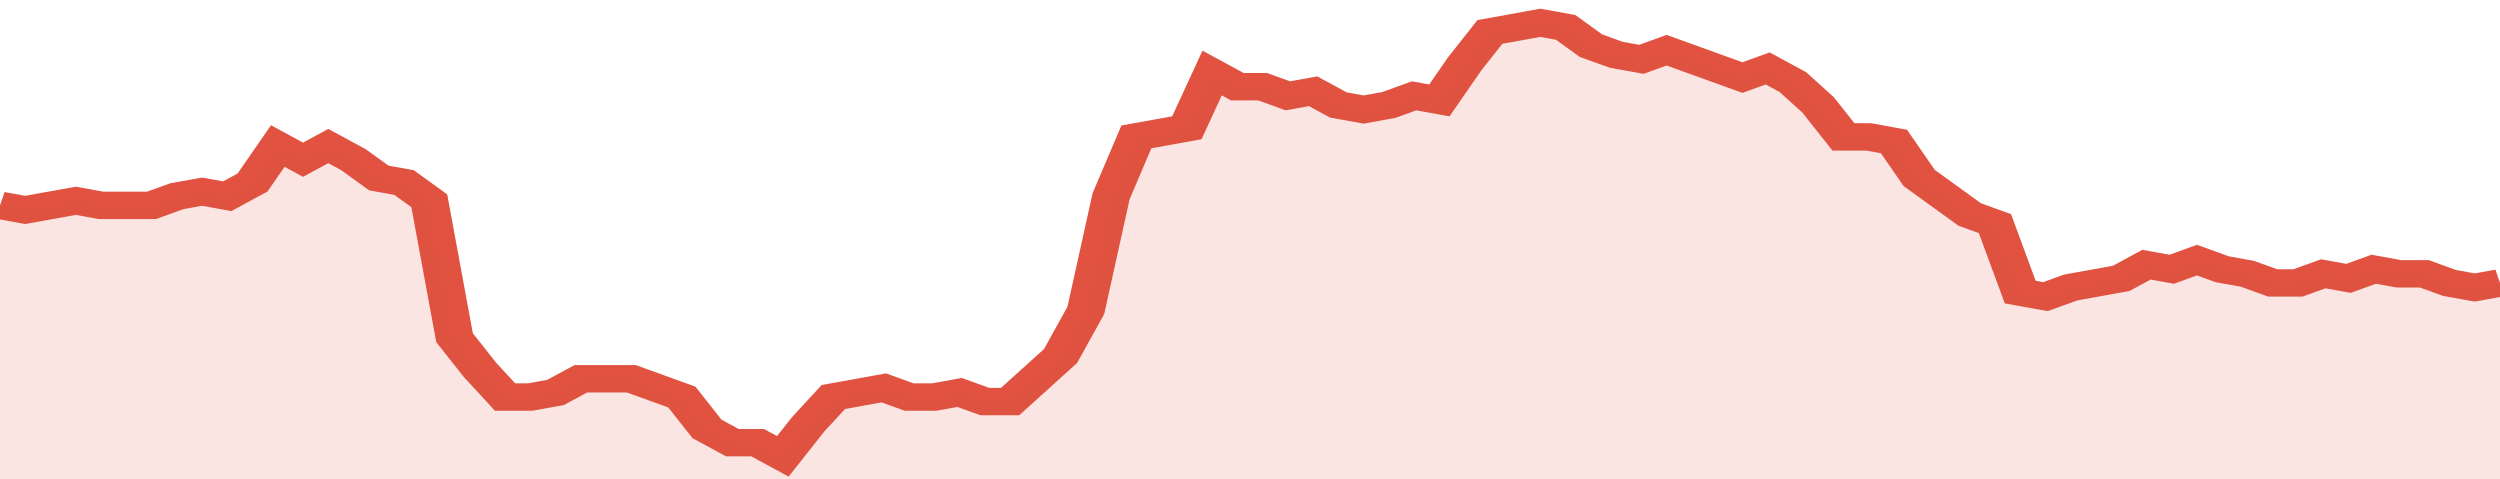 <svg xmlns="http://www.w3.org/2000/svg" viewBox="0 0 396 105" width="120" height="23" preserveAspectRatio="none">
				 <polyline fill="none" stroke="#E15241" stroke-width="6" points="0, 45 4, 46 8, 45 12, 44 16, 45 20, 45 24, 45 28, 43 32, 42 36, 43 40, 40 44, 32 48, 35 52, 32 56, 35 60, 39 64, 40 68, 44 72, 74 76, 81 80, 87 84, 87 88, 86 92, 83 96, 83 100, 83 104, 85 108, 87 112, 94 116, 97 120, 97 124, 100 128, 93 132, 87 136, 86 140, 85 144, 87 148, 87 152, 86 156, 88 160, 88 164, 83 168, 78 172, 68 176, 43 180, 30 184, 29 188, 28 192, 16 196, 19 200, 19 204, 21 208, 20 212, 23 216, 24 220, 23 224, 21 228, 22 232, 14 236, 7 240, 6 244, 5 248, 6 252, 10 256, 12 260, 13 264, 11 268, 13 272, 15 276, 17 280, 15 284, 18 288, 23 292, 30 296, 30 300, 31 304, 39 308, 43 312, 47 316, 49 320, 64 324, 65 328, 63 332, 62 336, 61 340, 58 344, 59 348, 57 352, 59 356, 60 360, 62 364, 62 368, 60 372, 61 376, 59 380, 60 384, 60 388, 62 392, 63 396, 62 396, 62 "> </polyline>
				 <polygon fill="#E15241" opacity="0.15" points="0, 105 0, 45 4, 46 8, 45 12, 44 16, 45 20, 45 24, 45 28, 43 32, 42 36, 43 40, 40 44, 32 48, 35 52, 32 56, 35 60, 39 64, 40 68, 44 72, 74 76, 81 80, 87 84, 87 88, 86 92, 83 96, 83 100, 83 104, 85 108, 87 112, 94 116, 97 120, 97 124, 100 128, 93 132, 87 136, 86 140, 85 144, 87 148, 87 152, 86 156, 88 160, 88 164, 83 168, 78 172, 68 176, 43 180, 30 184, 29 188, 28 192, 16 196, 19 200, 19 204, 21 208, 20 212, 23 216, 24 220, 23 224, 21 228, 22 232, 14 236, 7 240, 6 244, 5 248, 6 252, 10 256, 12 260, 13 264, 11 268, 13 272, 15 276, 17 280, 15 284, 18 288, 23 292, 30 296, 30 300, 31 304, 39 308, 43 312, 47 316, 49 320, 64 324, 65 328, 63 332, 62 336, 61 340, 58 344, 59 348, 57 352, 59 356, 60 360, 62 364, 62 368, 60 372, 61 376, 59 380, 60 384, 60 388, 62 392, 63 396, 62 396, 105 "></polygon>
			</svg>